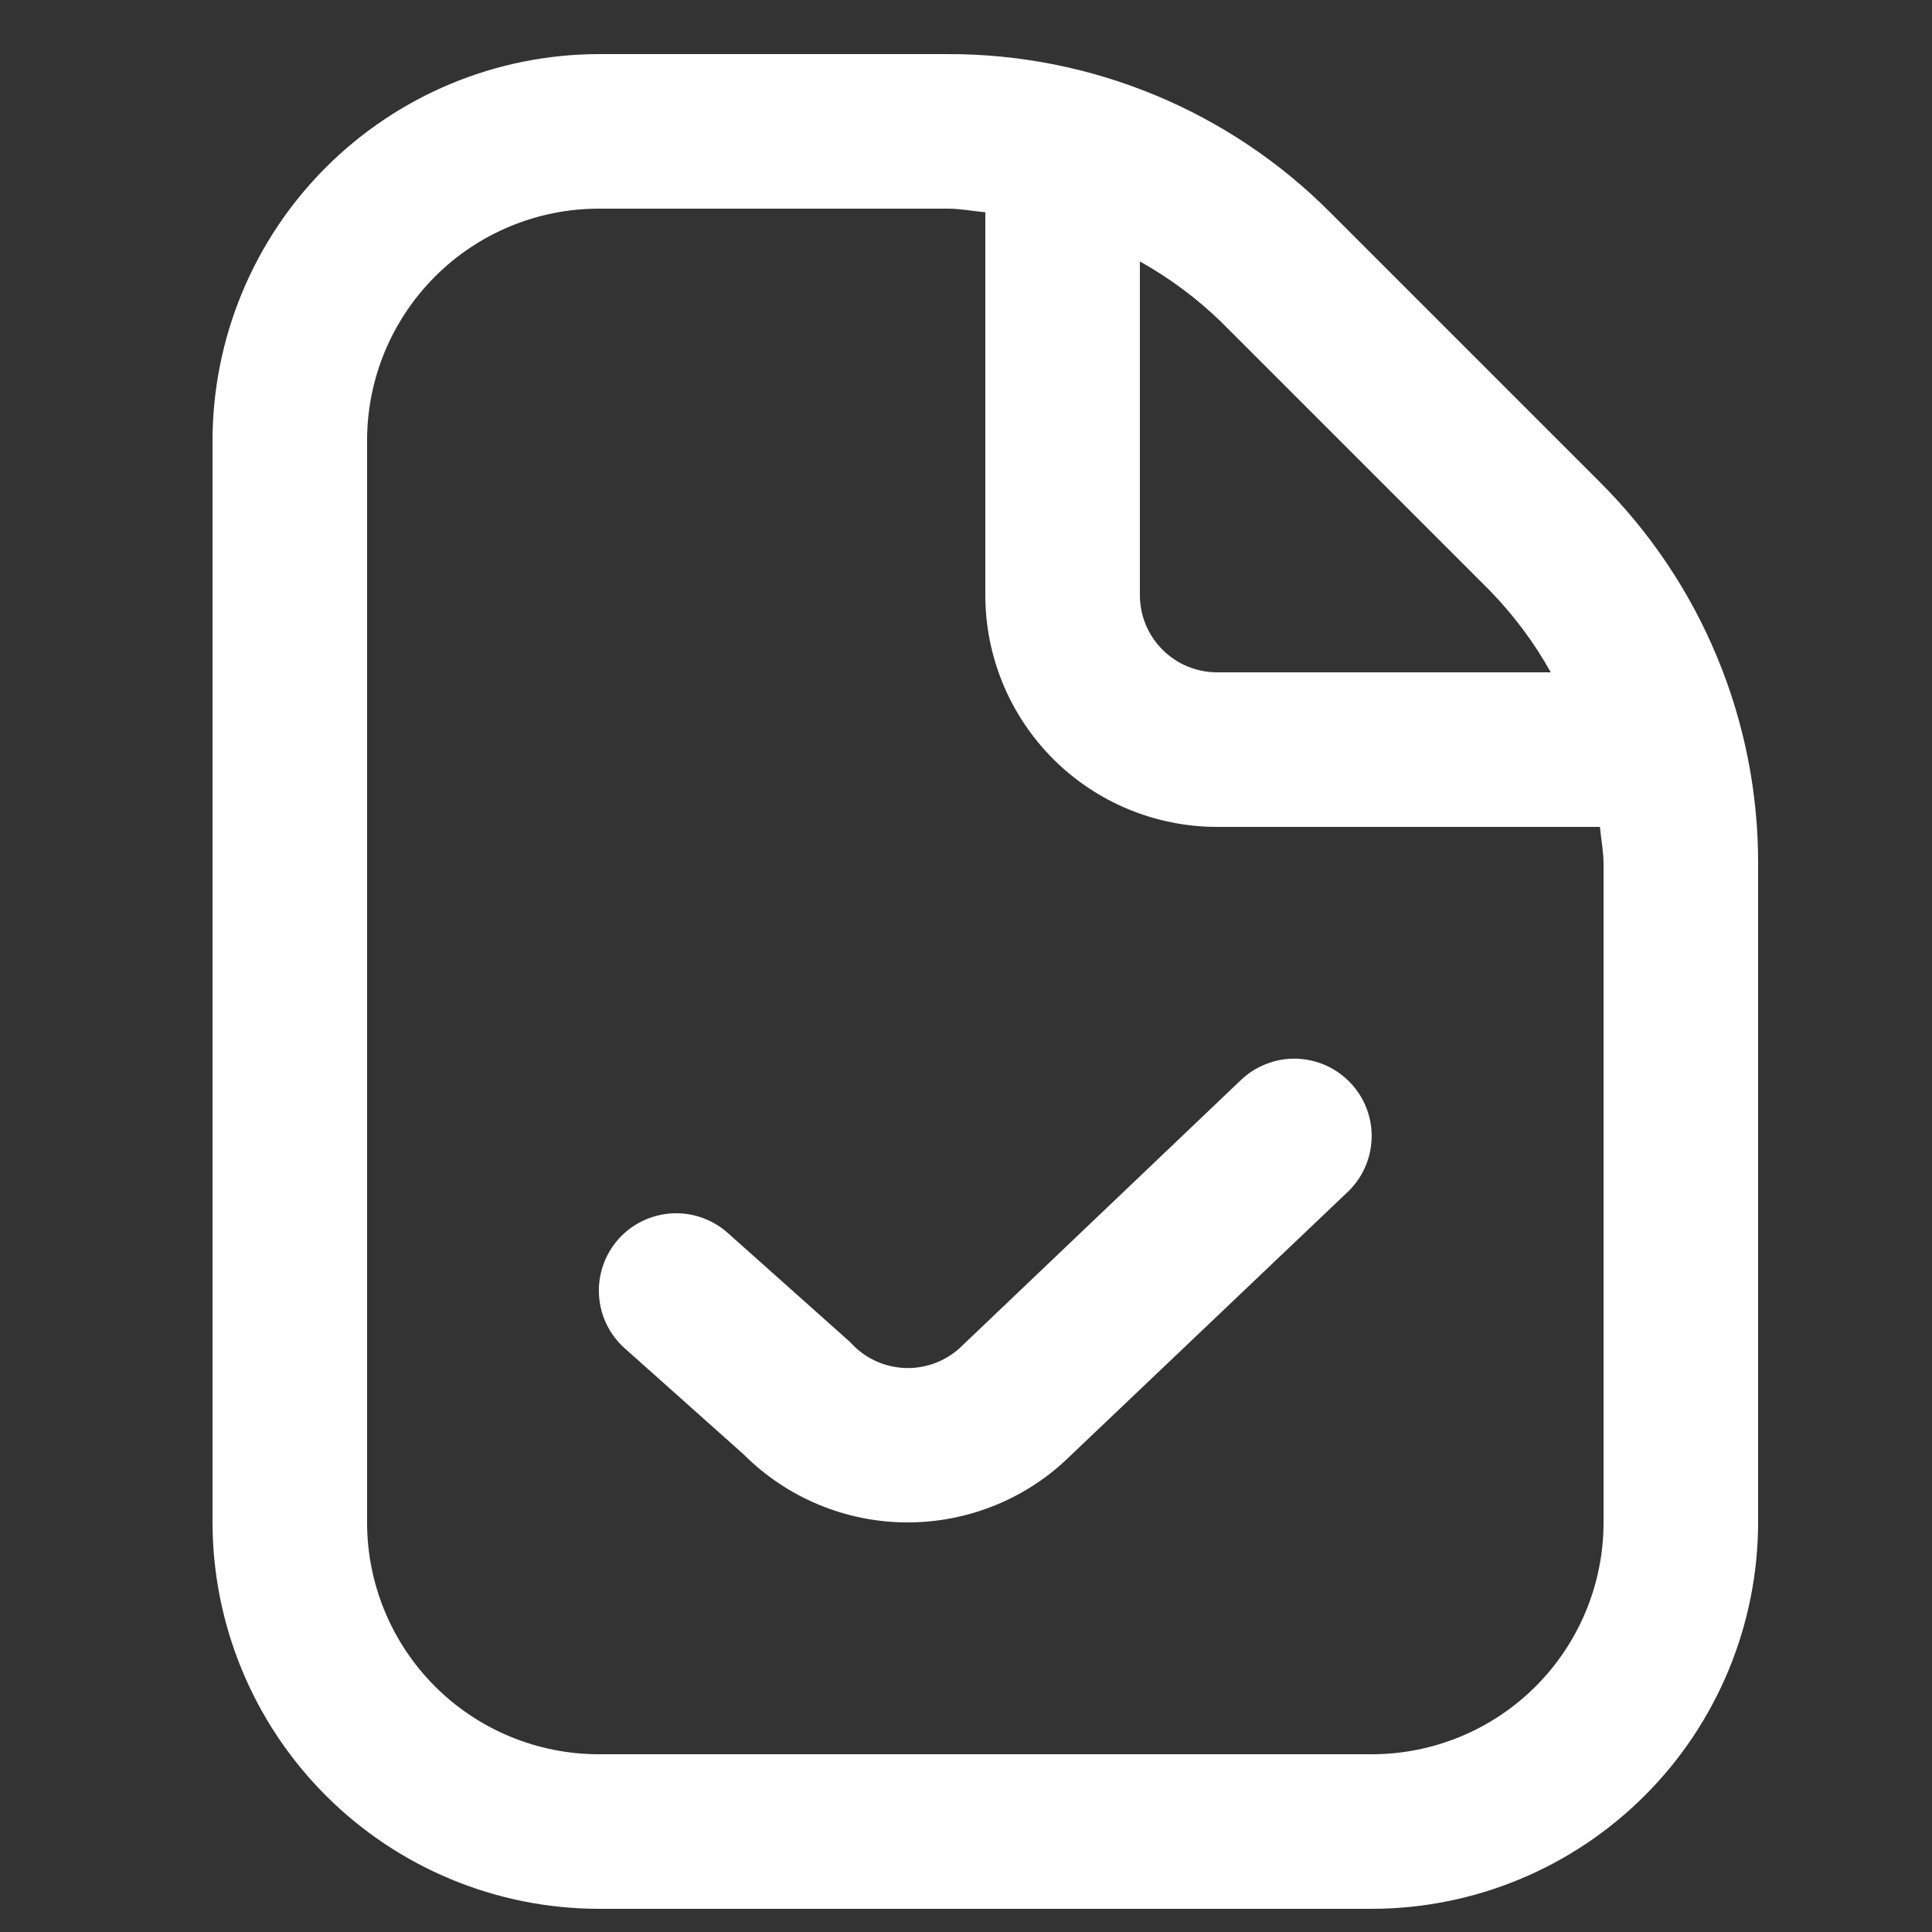 <svg width="25" height="25" viewBox="0 0 25 25" fill="none" xmlns="http://www.w3.org/2000/svg">
<rect x="0" y="0" width="25" height="25" fill="#333333" stroke="none"/>
<g clip-path="url(#clip0_563_666)">
<path d="M20.7 6.236L17.214 2.75C16.566 2.098 15.794 1.582 14.945 1.23C14.095 0.878 13.184 0.698 12.265 0.7H7.75C6.424 0.702 5.154 1.229 4.216 2.167C3.279 3.104 2.752 4.375 2.75 5.7V19.7C2.752 21.026 3.279 22.297 4.216 23.234C5.154 24.172 6.424 24.699 7.75 24.7H17.75C19.076 24.699 20.346 24.172 21.284 23.234C22.221 22.297 22.748 21.026 22.75 19.7V11.185C22.753 10.266 22.573 9.355 22.221 8.506C21.869 7.656 21.352 6.885 20.7 6.236ZM19.286 7.65C19.591 7.965 19.854 8.318 20.067 8.7H15.75C15.485 8.7 15.23 8.595 15.043 8.407C14.855 8.22 14.75 7.966 14.75 7.7V3.383C15.133 3.597 15.486 3.859 15.8 4.164L19.286 7.65ZM20.75 19.7C20.75 20.496 20.434 21.259 19.871 21.822C19.309 22.384 18.546 22.7 17.75 22.7H7.75C6.954 22.7 6.191 22.384 5.629 21.822C5.066 21.259 4.75 20.496 4.75 19.7V5.7C4.75 4.905 5.066 4.142 5.629 3.579C6.191 3.016 6.954 2.7 7.75 2.7H12.265C12.43 2.7 12.588 2.732 12.75 2.747V7.7C12.75 8.496 13.066 9.259 13.629 9.822C14.191 10.384 14.954 10.7 15.75 10.7H20.703C20.718 10.862 20.75 11.02 20.75 11.185V19.7ZM17.474 14.011C17.657 14.203 17.756 14.46 17.749 14.725C17.742 14.99 17.631 15.242 17.439 15.424L13.85 18.838C13.286 19.394 12.525 19.703 11.733 19.7C10.942 19.697 10.184 19.381 9.624 18.821L8.084 17.447C7.886 17.271 7.766 17.023 7.751 16.758C7.743 16.626 7.762 16.495 7.805 16.371C7.848 16.247 7.916 16.132 8.003 16.034C8.09 15.936 8.196 15.856 8.315 15.799C8.433 15.742 8.562 15.709 8.693 15.701C8.958 15.686 9.218 15.777 9.416 15.953L11.001 17.367C11.092 17.469 11.202 17.552 11.326 17.609C11.45 17.667 11.584 17.698 11.72 17.702C11.857 17.706 11.992 17.681 12.119 17.631C12.246 17.58 12.361 17.504 12.457 17.407L16.057 13.976C16.152 13.885 16.264 13.814 16.387 13.767C16.51 13.719 16.641 13.696 16.773 13.699C16.904 13.703 17.034 13.732 17.154 13.785C17.275 13.839 17.383 13.916 17.474 14.011Z" fill="white"/>
</g>
<defs>
<clipPath id="clip0_563_666">
<rect width="24" height="24" fill="white" transform="translate(0.75 0.7)"/>
</clipPath>
</defs>
</svg>
